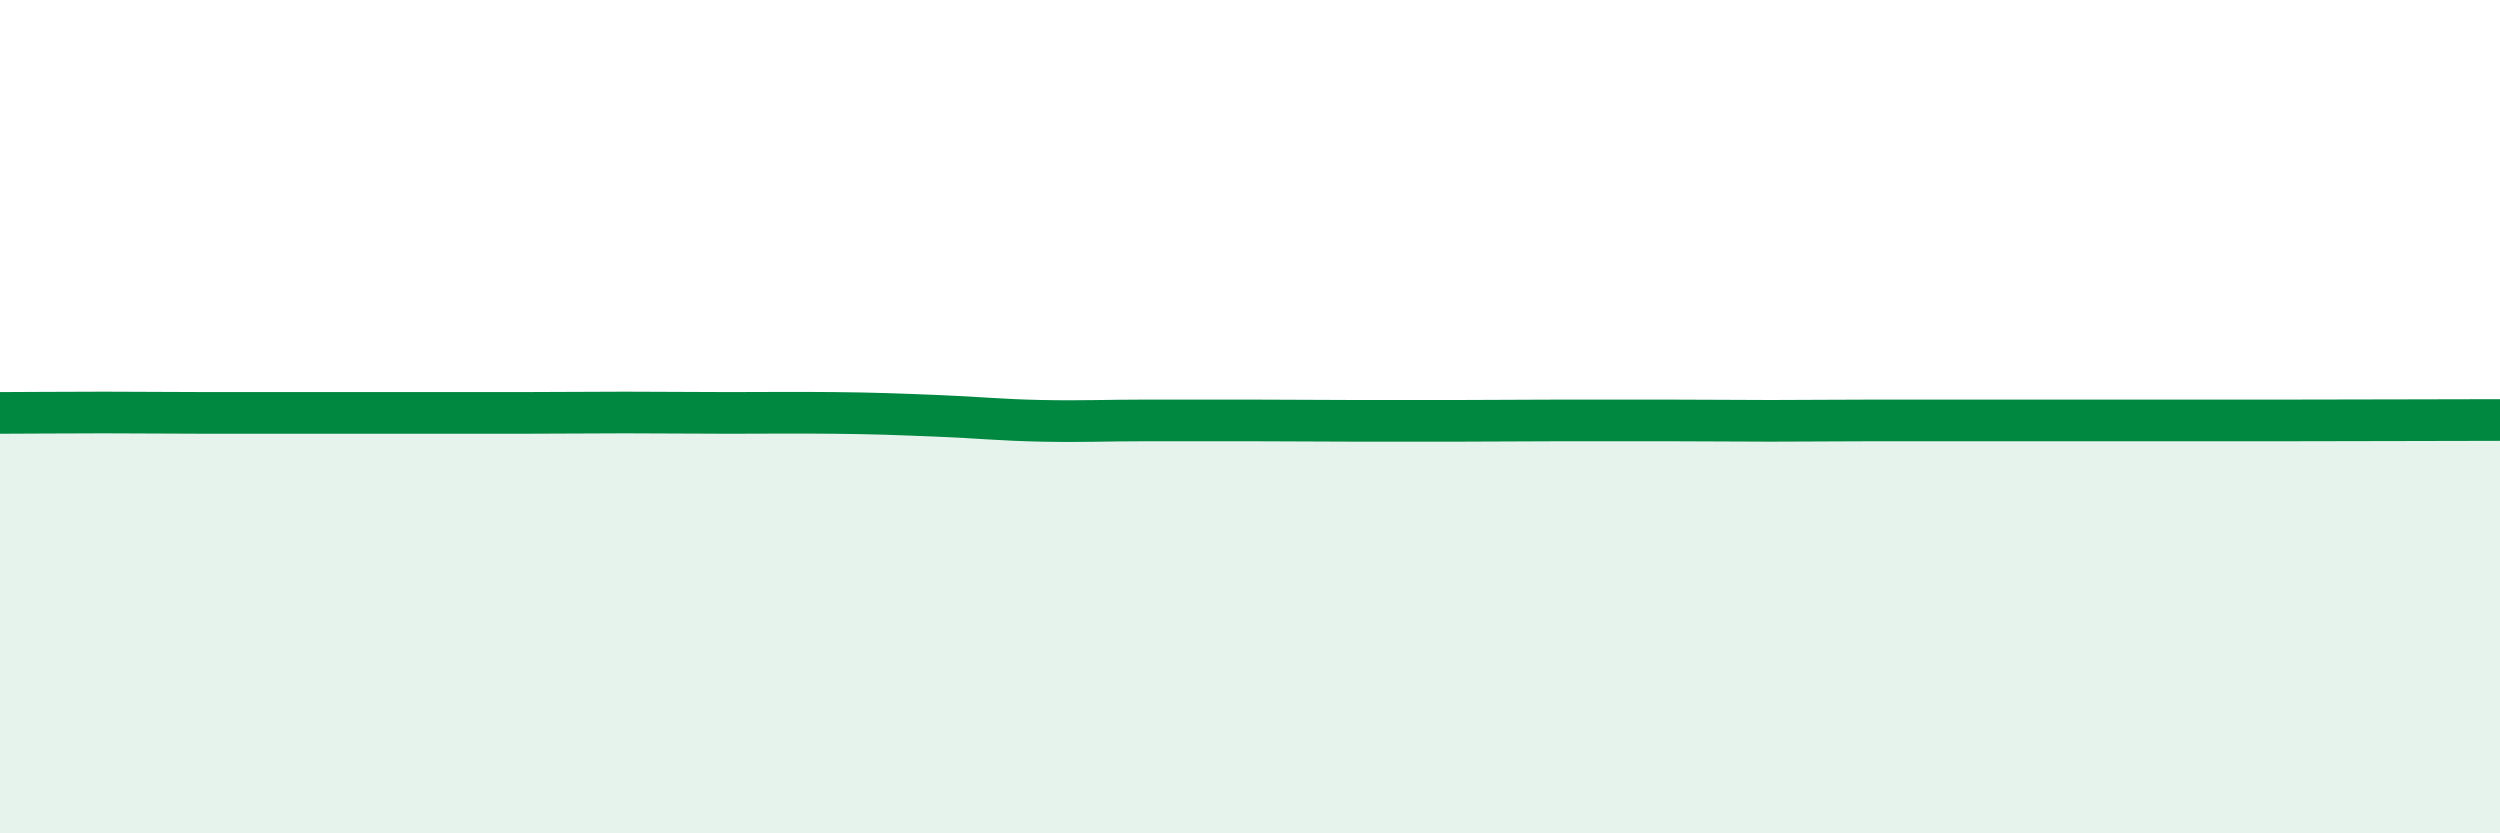 
    <svg width="60" height="20" viewBox="0 0 60 20" xmlns="http://www.w3.org/2000/svg">
      <path
        d="M 0,9.91 C 0.5,9.91 1.5,9.9 2.5,9.9 C 3.5,9.9 4,9.91 5,9.91 C 6,9.91 6.5,9.91 7.5,9.91 C 8.5,9.91 9,9.91 10,9.91 C 11,9.91 11.5,9.91 12.5,9.91 C 13.5,9.91 14,9.9 15,9.9 C 16,9.9 16.5,9.91 17.5,9.91 C 18.5,9.91 19,9.9 20,9.91 C 21,9.92 21.5,9.94 22.5,9.98 C 23.5,10.02 24,10.08 25,10.1 C 26,10.12 26.5,10.09 27.5,10.09 C 28.5,10.09 29,10.09 30,10.09 C 31,10.09 31.5,10.1 32.5,10.1 C 33.5,10.1 34,10.1 35,10.1 C 36,10.1 36.5,10.09 37.5,10.09 C 38.5,10.09 39,10.09 40,10.09 C 41,10.09 41.5,10.1 42.5,10.1 C 43.5,10.1 44,10.09 45,10.09 C 46,10.09 46.5,10.09 47.5,10.09 C 48.5,10.09 49,10.09 50,10.09 C 51,10.09 51.5,10.09 52.5,10.09 C 53.5,10.09 53.5,10.09 55,10.09 C 56.5,10.09 59,10.08 60,10.08L60 20L0 20Z"
        fill="#008740"
        opacity="0.1"
        stroke-linecap="round"
        stroke-linejoin="round"
      />
      <path
        d="M 0,9.91 C 0.5,9.91 1.5,9.9 2.5,9.9 C 3.5,9.9 4,9.91 5,9.91 C 6,9.91 6.5,9.91 7.5,9.91 C 8.5,9.91 9,9.91 10,9.91 C 11,9.91 11.5,9.91 12.5,9.91 C 13.5,9.91 14,9.9 15,9.9 C 16,9.9 16.5,9.91 17.5,9.91 C 18.5,9.91 19,9.9 20,9.91 C 21,9.92 21.5,9.94 22.5,9.98 C 23.5,10.02 24,10.08 25,10.1 C 26,10.12 26.5,10.09 27.5,10.09 C 28.5,10.09 29,10.09 30,10.09 C 31,10.09 31.5,10.1 32.5,10.1 C 33.5,10.1 34,10.1 35,10.1 C 36,10.1 36.5,10.09 37.5,10.09 C 38.5,10.09 39,10.09 40,10.09 C 41,10.09 41.5,10.1 42.5,10.1 C 43.5,10.1 44,10.09 45,10.09 C 46,10.09 46.5,10.09 47.5,10.09 C 48.5,10.09 49,10.09 50,10.09 C 51,10.09 51.5,10.09 52.5,10.09 C 53.5,10.09 53.5,10.09 55,10.09 C 56.5,10.09 59,10.08 60,10.08"
        stroke="#008740"
        stroke-width="1"
        fill="none"
        stroke-linecap="round"
        stroke-linejoin="round"
      />
    </svg>
  